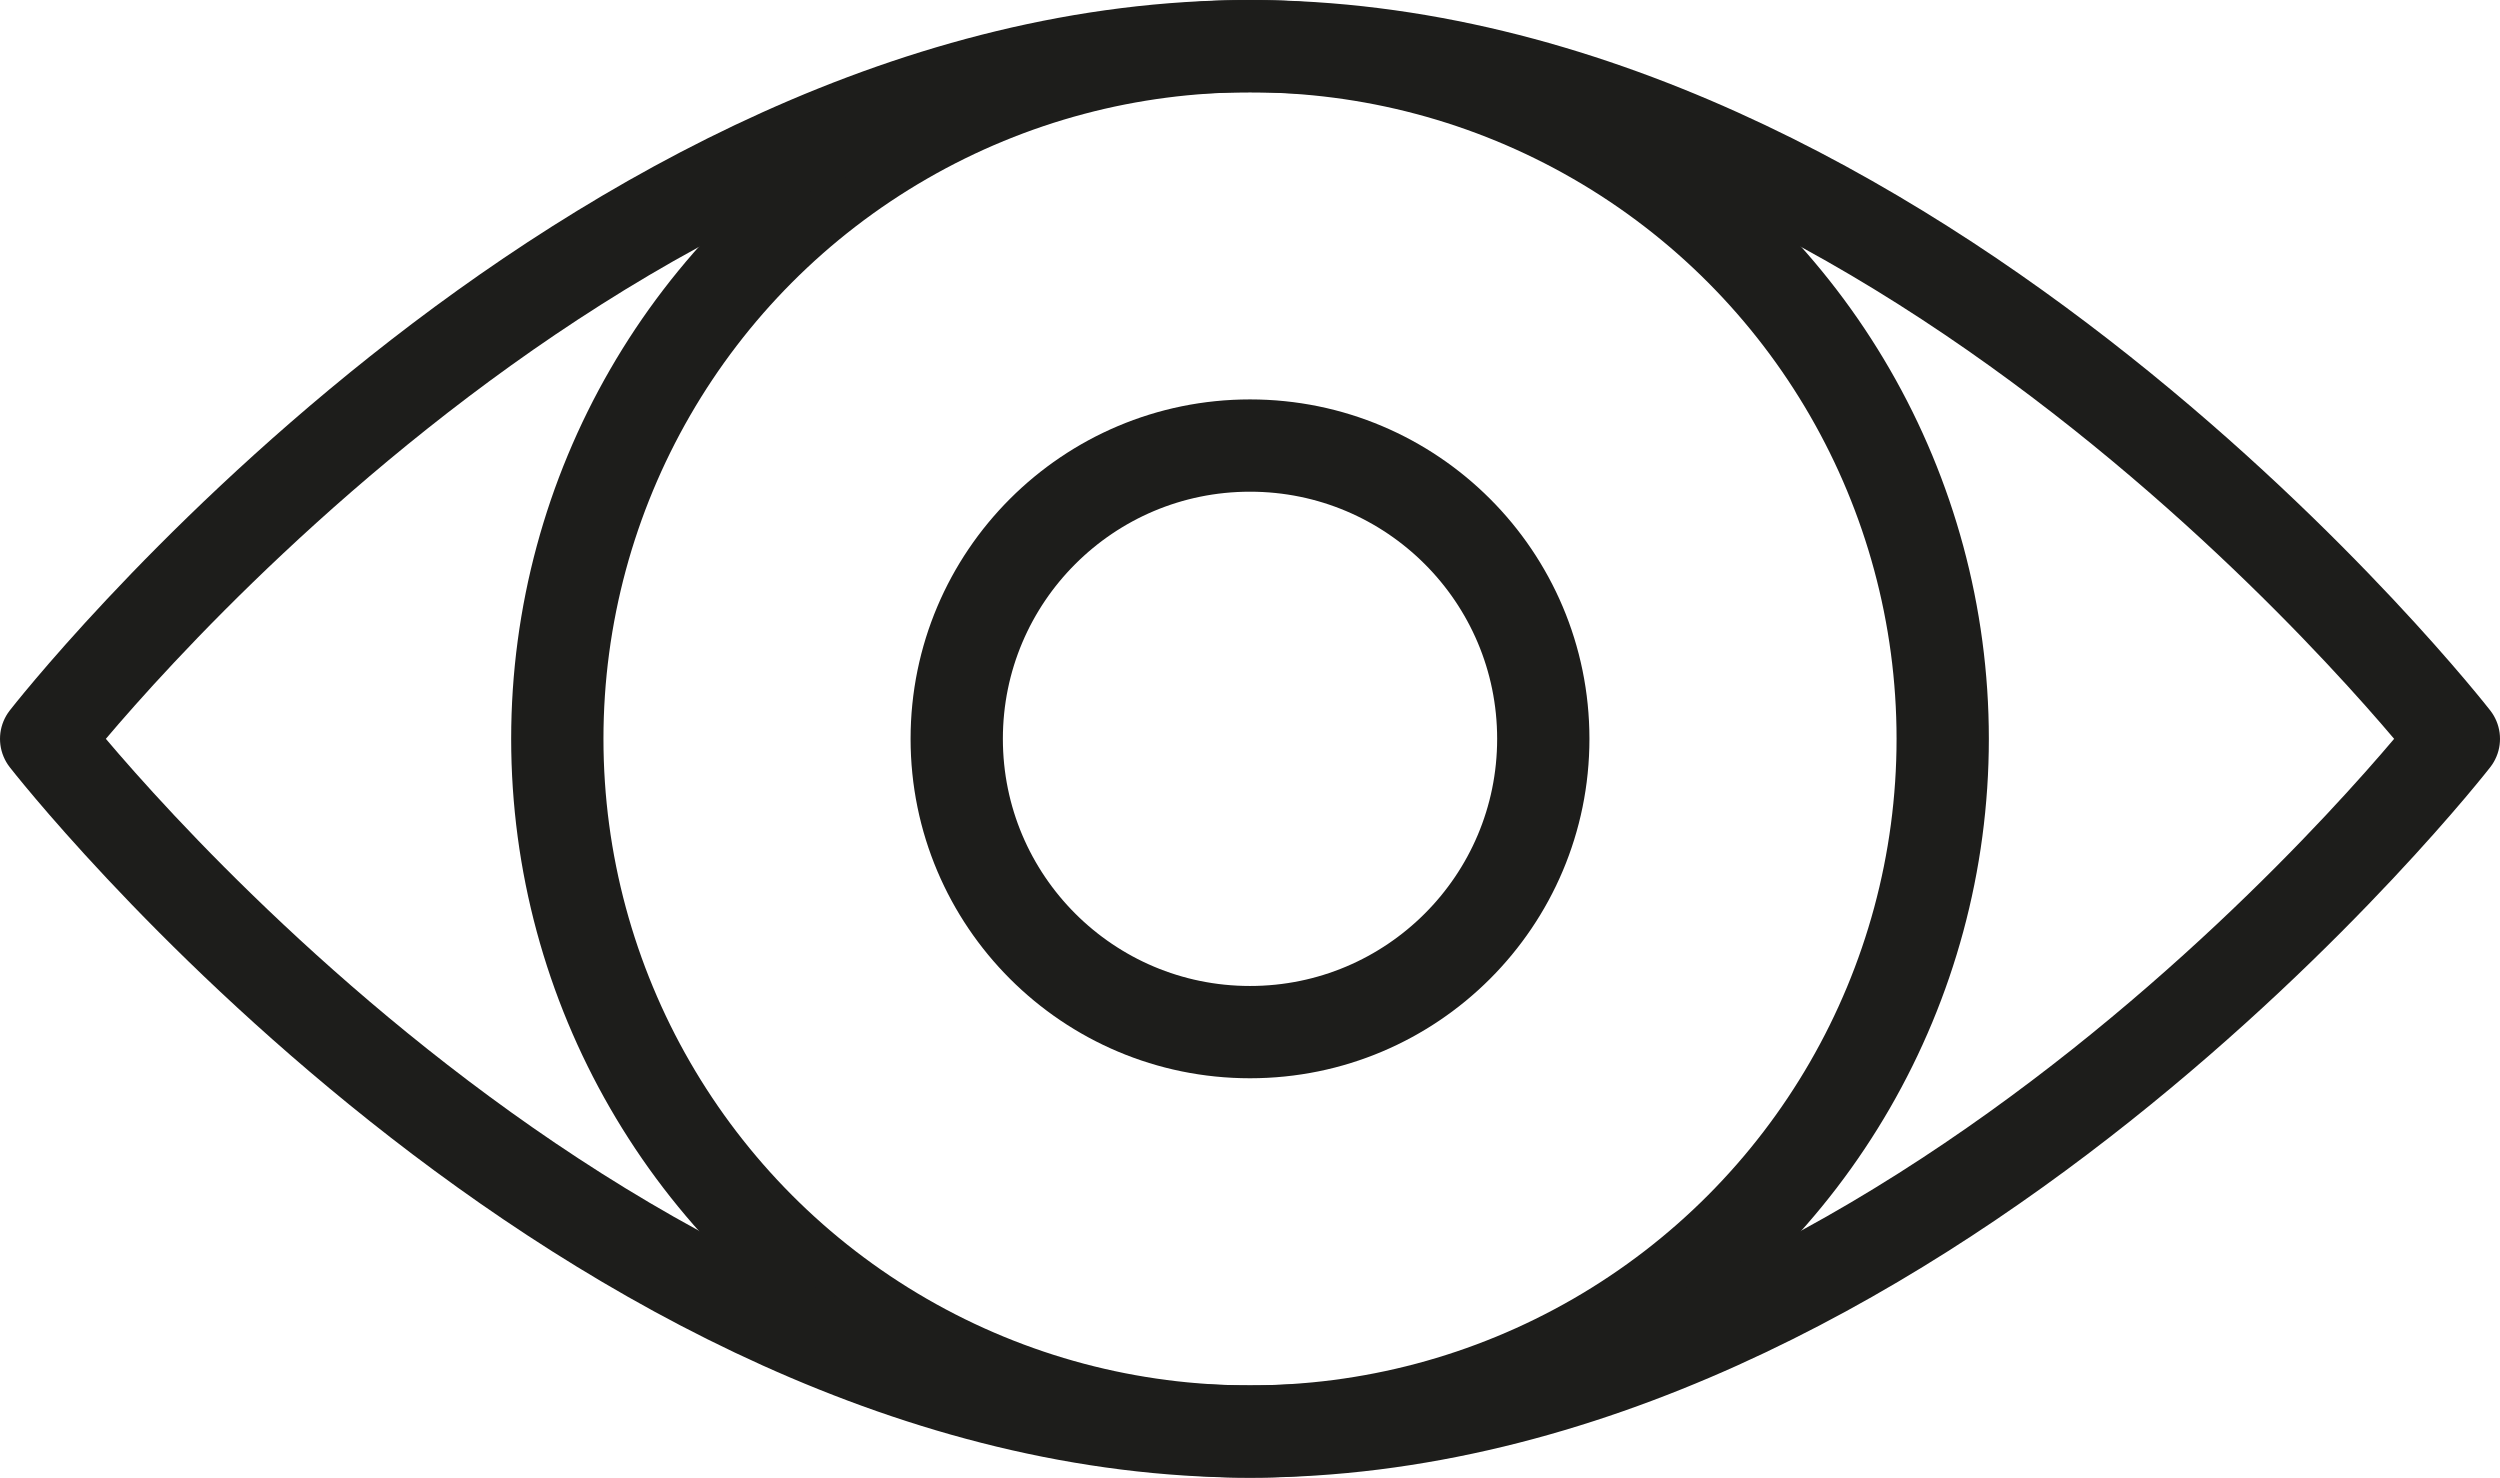 <?xml version="1.0" encoding="UTF-8"?>
<svg xmlns="http://www.w3.org/2000/svg" viewBox="0 0 135.449 80.061">
  <g data-name="Ebene 2">
    <g data-name="Ebene 1" fill="none" stroke="#1d1d1b" stroke-linecap="round" stroke-linejoin="round" stroke-width="5">
      <circle cx="67.725" cy="40.03" r="37.53"></circle>
      <circle cx="67.725" cy="40.03" r="15.89"></circle>
      <path d="M132.949 40.03s-29.202 37.53-65.225 37.53S2.5 40.03 2.5 40.03 31.702 2.5 67.725 2.5s65.224 37.53 65.224 37.53Z"></path>
    </g>
  </g>
</svg>
